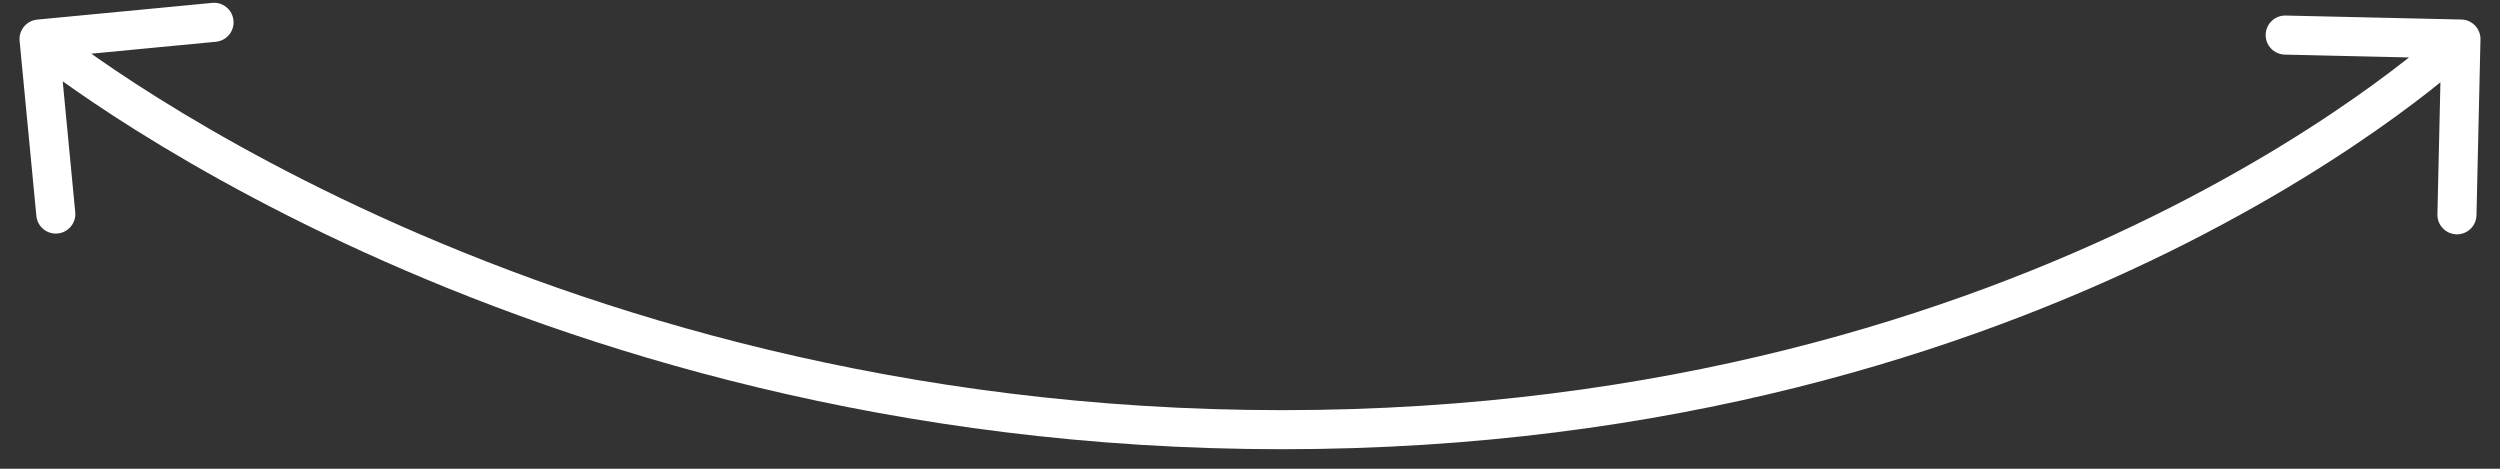 <svg width="64" height="12" viewBox="0 0 64 12" fill="none" xmlns="http://www.w3.org/2000/svg">
<rect x="0" y="0" width="64" height="12" fill="#333333" stroke="none"/>
<path d="M0.952 0.502C0.677 0.529 0.476 0.773 0.502 1.048L0.931 5.527C0.957 5.802 1.201 6.004 1.476 5.977C1.751 5.951 1.953 5.707 1.926 5.432L1.545 1.45L5.527 1.069C5.802 1.043 6.004 0.799 5.977 0.524C5.951 0.249 5.707 0.047 5.432 0.074L0.952 0.502ZM63.5 1.011C63.506 0.735 63.287 0.506 63.011 0.5L58.513 0.398C58.236 0.392 58.008 0.61 58.001 0.887C57.995 1.163 58.214 1.391 58.49 1.398L62.489 1.489L62.398 5.487C62.392 5.764 62.611 5.992 62.886 5.999C63.163 6.005 63.392 5.786 63.398 5.51L63.5 1.011ZM1 1C0.682 1.386 0.682 1.386 0.682 1.386C0.682 1.386 0.683 1.386 0.683 1.387C0.683 1.387 0.684 1.388 0.685 1.388C0.687 1.39 0.69 1.392 0.693 1.395C0.7 1.4 0.709 1.408 0.722 1.418C0.747 1.439 0.784 1.468 0.833 1.506C0.93 1.582 1.073 1.692 1.262 1.832C1.639 2.111 2.198 2.507 2.929 2.982C4.391 3.931 6.543 5.193 9.315 6.455C14.858 8.978 22.886 11.5 32.826 11.5V10.5C23.057 10.5 15.171 8.022 9.729 5.545C7.008 4.307 4.899 3.069 3.473 2.143C2.761 1.68 2.219 1.295 1.856 1.028C1.675 0.894 1.539 0.789 1.449 0.719C1.404 0.683 1.371 0.657 1.349 0.639C1.338 0.63 1.33 0.624 1.325 0.62C1.322 0.618 1.32 0.616 1.319 0.615C1.319 0.615 1.318 0.614 1.318 0.614C1.318 0.614 1.318 0.614 1.318 0.614C1.318 0.614 1.318 0.614 1 1ZM32.826 11.5C42.768 11.5 50.387 8.977 55.525 6.449C58.093 5.185 60.042 3.919 61.351 2.967C62.006 2.491 62.501 2.093 62.834 1.812C63.001 1.672 63.127 1.561 63.212 1.484C63.255 1.446 63.287 1.416 63.309 1.395C63.321 1.385 63.329 1.377 63.335 1.371C63.338 1.368 63.34 1.366 63.342 1.365C63.343 1.364 63.344 1.363 63.344 1.363C63.345 1.362 63.345 1.362 63.345 1.362C63.345 1.362 63.345 1.361 63 1C62.655 0.639 62.655 0.638 62.655 0.638C62.655 0.638 62.655 0.638 62.655 0.638C62.655 0.638 62.654 0.639 62.654 0.639C62.653 0.64 62.652 0.641 62.65 0.643C62.645 0.647 62.639 0.653 62.629 0.662C62.611 0.679 62.582 0.706 62.543 0.741C62.466 0.81 62.348 0.914 62.19 1.047C61.874 1.314 61.397 1.697 60.763 2.158C59.494 3.081 57.595 4.315 55.083 5.551C50.062 8.023 42.594 10.5 32.826 10.5V11.5Z" fill="white"/>
</svg>
